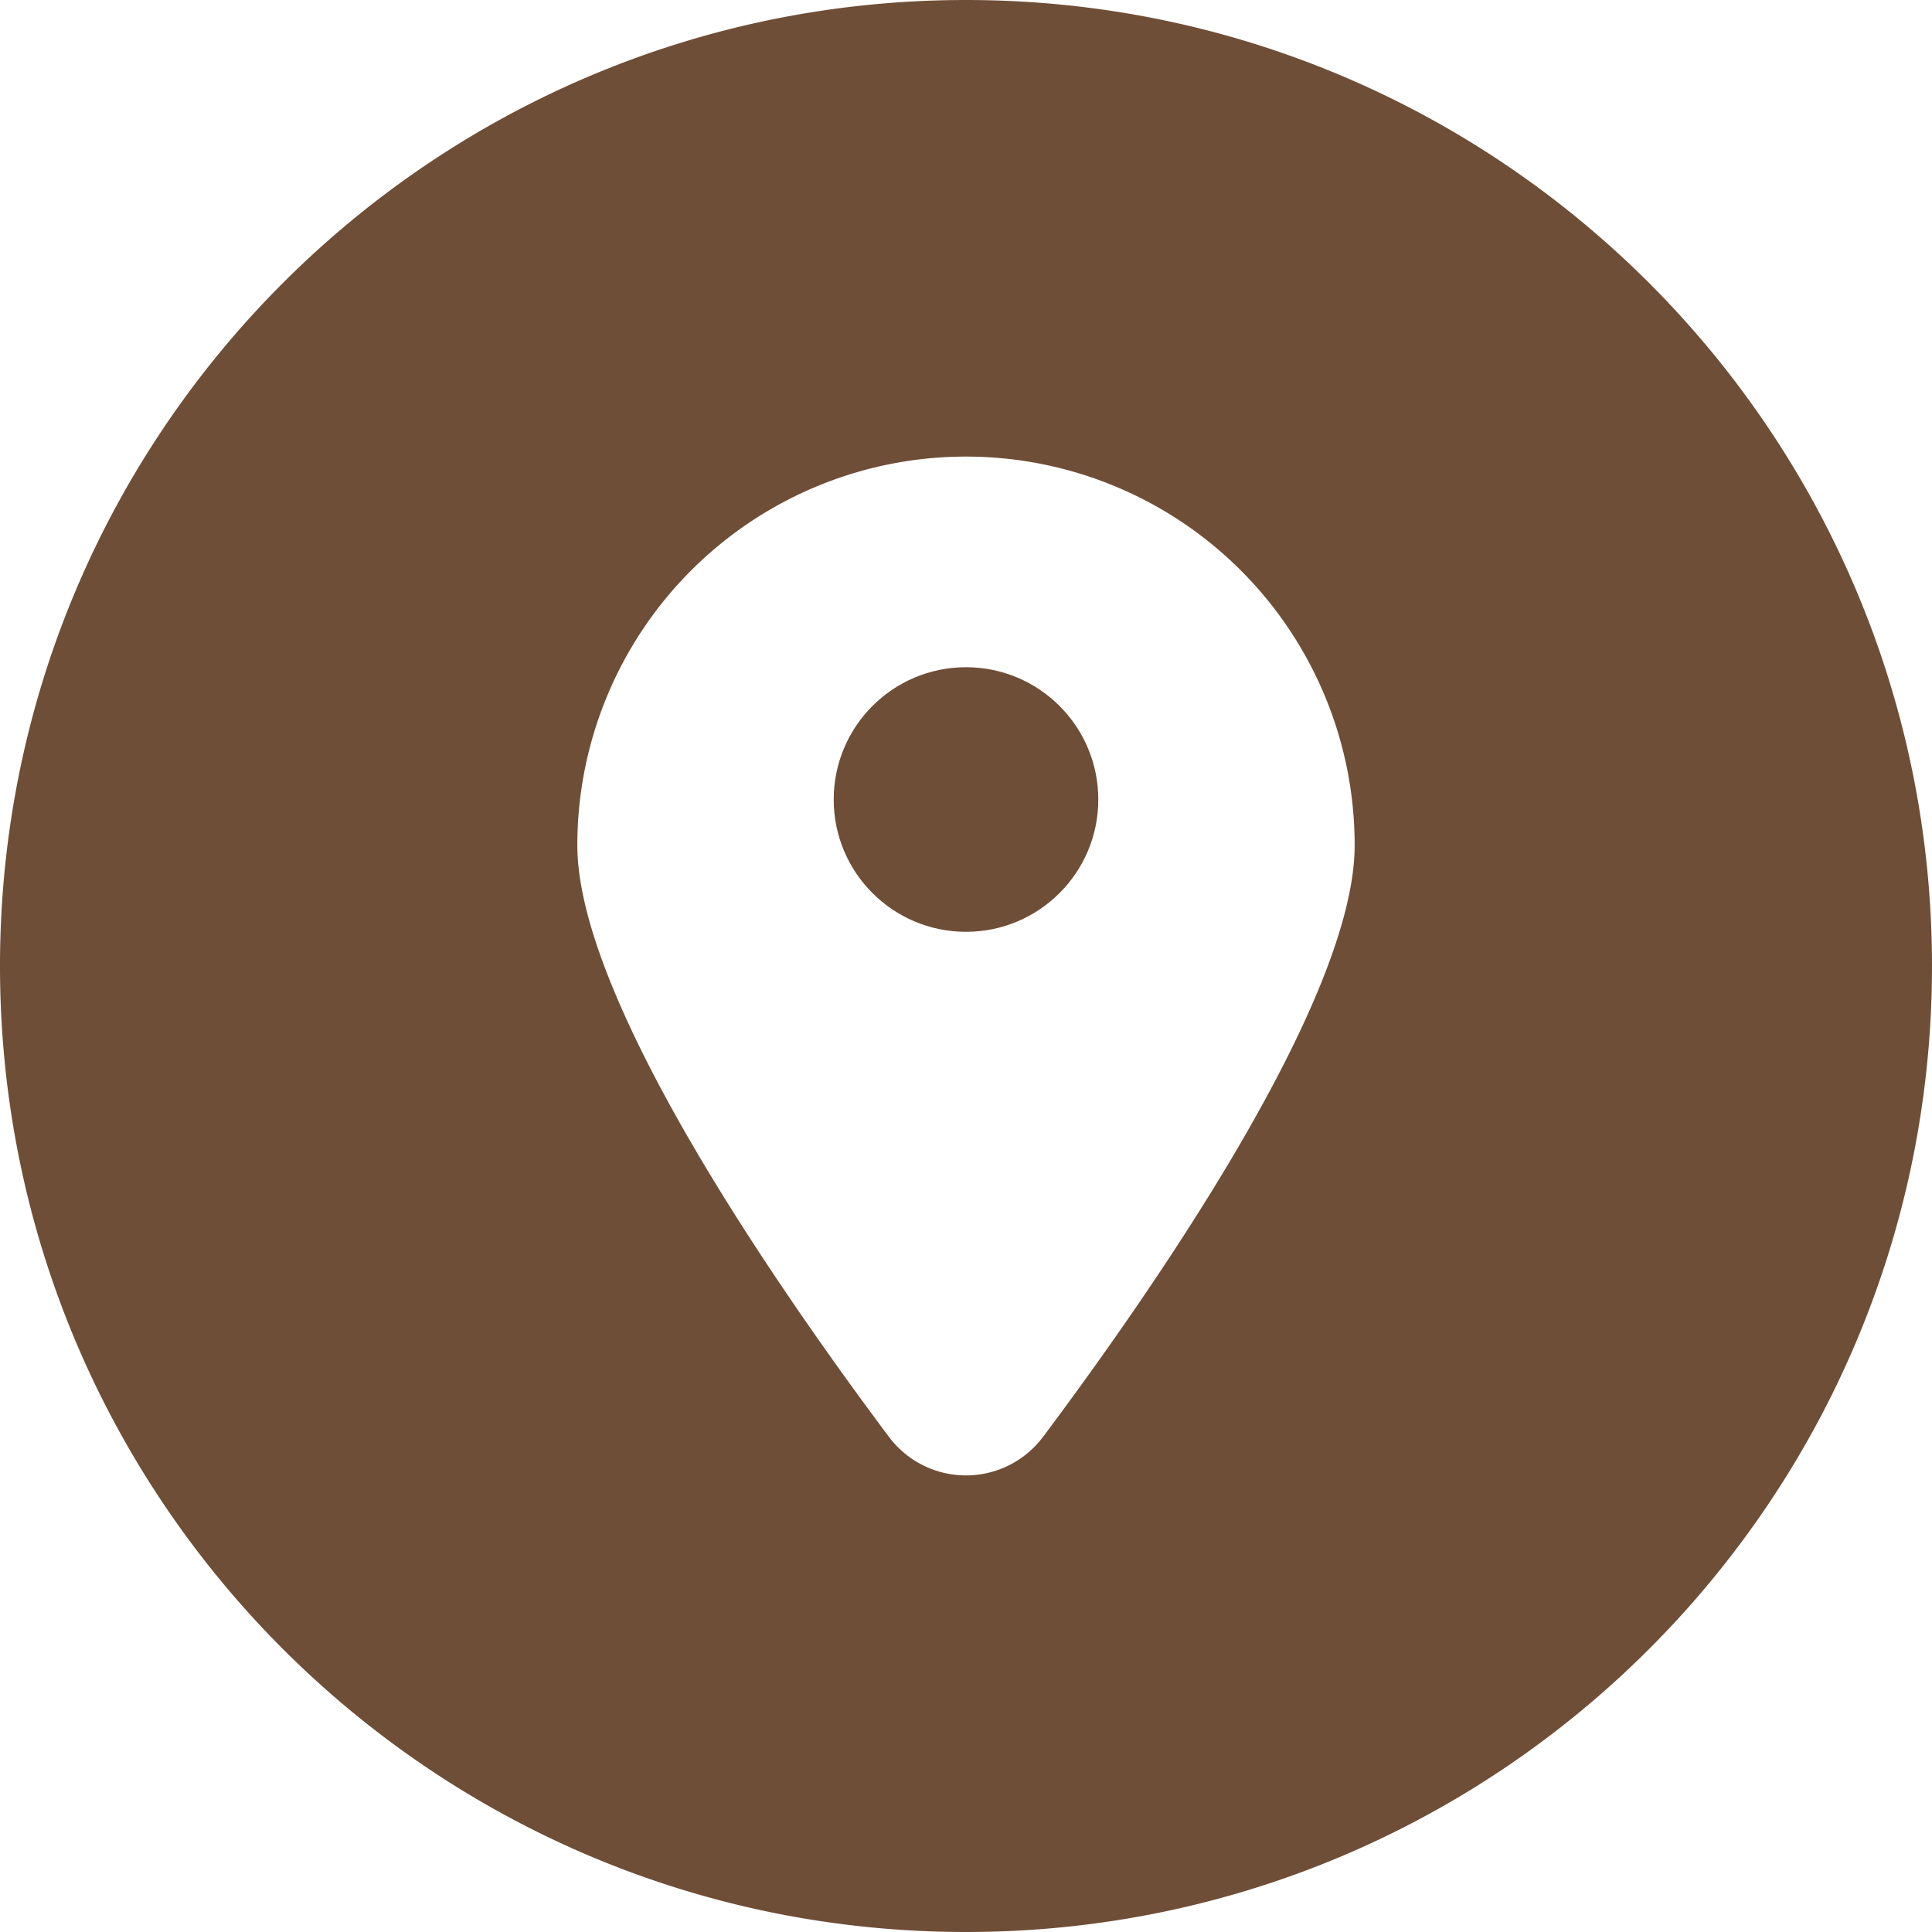 <svg xmlns="http://www.w3.org/2000/svg" xmlns:xlink="http://www.w3.org/1999/xlink" xmlns:svgjs="http://svgjs.dev/svgjs" height="300" viewBox="0 0 512 512" width="300"><g transform="matrix(1,0,0,1,0,0)"><g id="Layer_2" data-name="Layer 2"><g id="location"><path d="m256 0c-141.38 0-256 114.62-256 256s114.62 256 256 256 256-114.62 256-256-114.62-256-256-256zm20.42 380.78a25.51 25.51 0 0 1 -40.84 0c-30.03-40.12-82.58-116.14-82.58-156.78a103 103 0 0 1 206 0c0 40.64-52.55 116.66-82.58 156.78z" fill="#6f4e37" fill-opacity="1" data-original-color="#000000ff" stroke="none" stroke-opacity="1"></path><circle cx="256" cy="211.88" r="35.06" fill="#6f4e37" fill-opacity="1" data-original-color="#000000ff" stroke="none" stroke-opacity="1"></circle></g></g></g></svg>